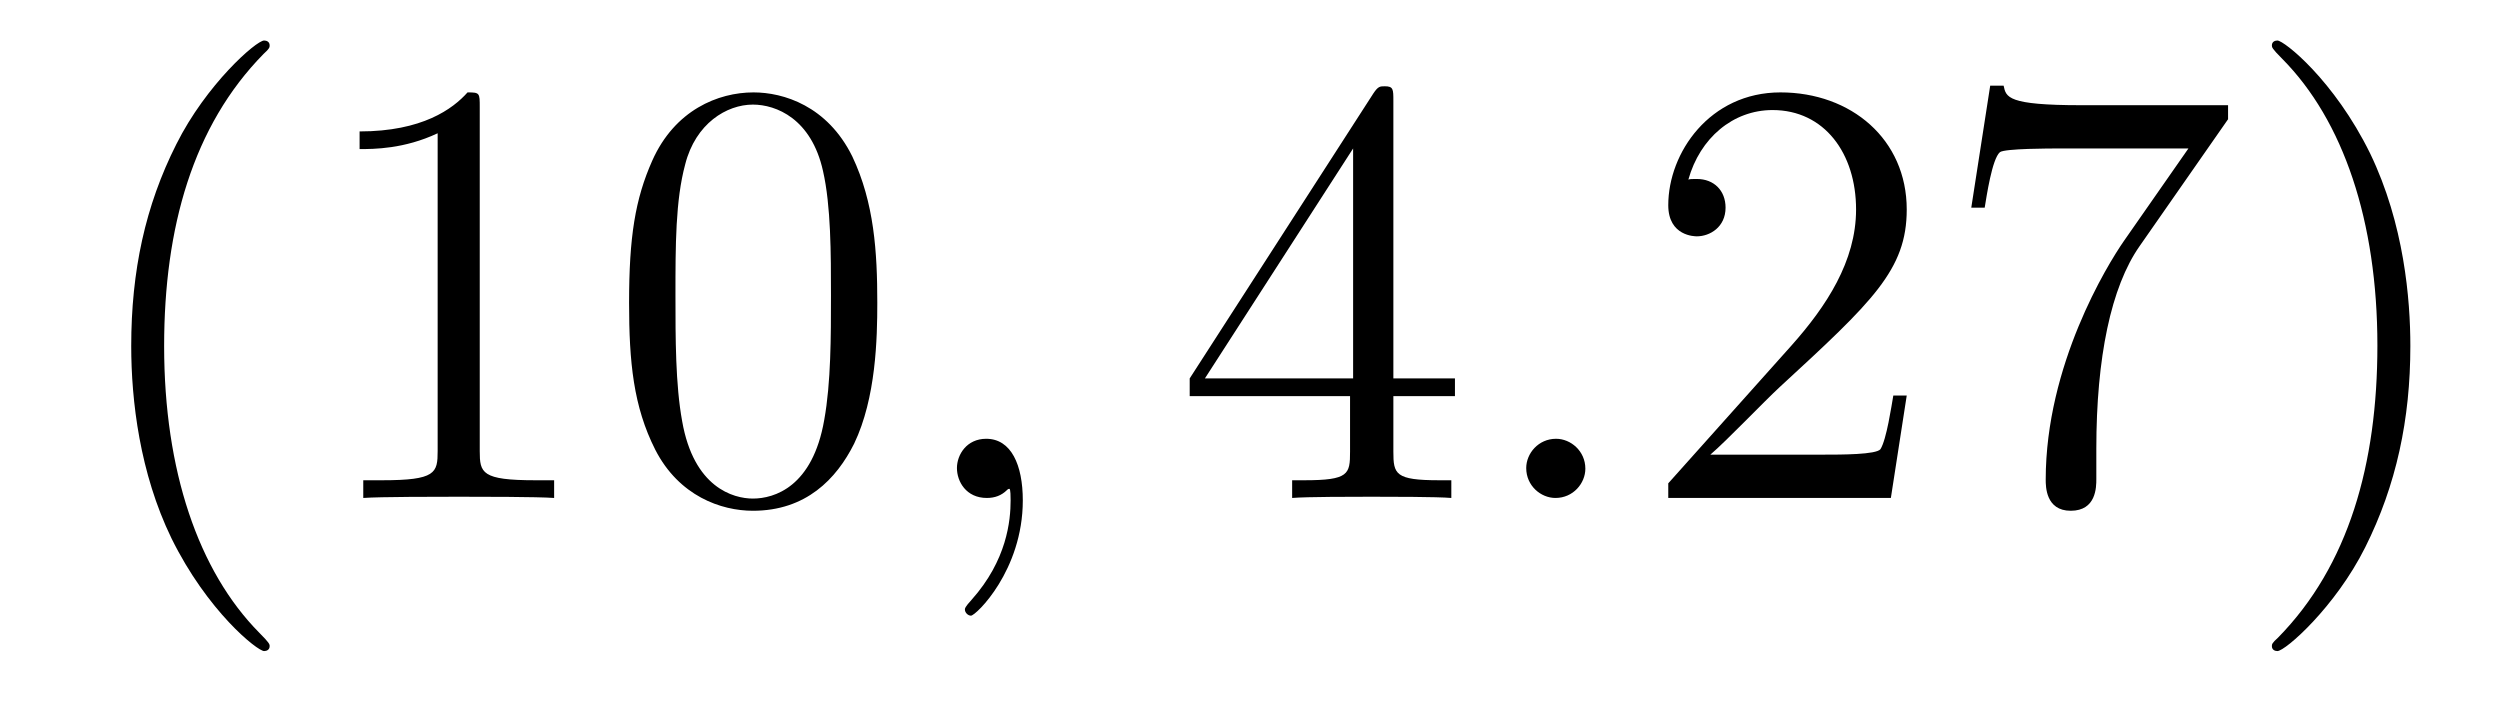 <?xml version='1.0' encoding='UTF-8'?>
<!-- This file was generated by dvisvgm 2.8.1 -->
<svg version='1.1' xmlns='http://www.w3.org/2000/svg' xmlns:xlink='http://www.w3.org/1999/xlink' width='49pt' height='14pt' viewBox='0 -14 49 14'>
<g id='page1'>
<g transform='matrix(1 0 0 -1 -127 650)'>
<path d='M132.285 651.335C132.285 651.371 132.285 651.395 132.082 651.598C130.887 652.806 130.217 654.778 130.217 657.217C130.217 659.536 130.779 661.532 132.166 662.943C132.285 663.05 132.285 663.074 132.285 663.11C132.285 663.182 132.225 663.206 132.177 663.206C132.022 663.206 131.042 662.345 130.456 661.173C129.847 659.966 129.572 658.687 129.572 657.217C129.572 656.152 129.739 654.73 130.36 653.451C131.066 652.017 132.046 651.239 132.177 651.239C132.225 651.239 132.285 651.263 132.285 651.335ZM136.403 661.902C136.403 662.178 136.403 662.189 136.164 662.189C135.877 661.867 135.279 661.424 134.048 661.424V661.078C134.323 661.078 134.92 661.078 135.578 661.388V655.16C135.578 654.73 135.542 654.587 134.49 654.587H134.12V654.24C134.442 654.264 135.602 654.264 135.996 654.264C136.391 654.264 137.538 654.264 137.861 654.24V654.587H137.491C136.439 654.587 136.403 654.73 136.403 655.16V661.902ZM144.195 658.065C144.195 659.058 144.135 660.026 143.705 660.934C143.215 661.927 142.354 662.189 141.769 662.189C141.075 662.189 140.226 661.843 139.784 660.851C139.449 660.097 139.33 659.356 139.33 658.065C139.33 656.906 139.414 656.033 139.844 655.184C140.31 654.276 141.135 653.989 141.757 653.989C142.797 653.989 143.394 654.611 143.741 655.304C144.171 656.2 144.195 657.372 144.195 658.065ZM141.757 654.228C141.374 654.228 140.597 654.443 140.37 655.746C140.239 656.463 140.239 657.372 140.239 658.209C140.239 659.189 140.239 660.073 140.43 660.779C140.633 661.58 141.243 661.95 141.757 661.95C142.211 661.95 142.904 661.675 143.131 660.648C143.287 659.966 143.287 659.022 143.287 658.209C143.287 657.408 143.287 656.499 143.155 655.77C142.928 654.455 142.175 654.228 141.757 654.228Z'/>
<path d='M147.047 654.192C147.047 654.886 146.82 655.4 146.33 655.4C145.948 655.4 145.756 655.089 145.756 654.826C145.756 654.563 145.936 654.24 146.342 654.24C146.498 654.24 146.629 654.288 146.737 654.395C146.76 654.419 146.773 654.419 146.784 654.419C146.808 654.419 146.808 654.252 146.808 654.192C146.808 653.798 146.737 653.021 146.043 652.244C145.912 652.1 145.912 652.076 145.912 652.053C145.912 651.993 145.972 651.933 146.031 651.933C146.127 651.933 147.047 652.818 147.047 654.192Z'/>
<path d='M154.31 662.022C154.31 662.249 154.31 662.309 154.143 662.309C154.047 662.309 154.011 662.309 153.916 662.166L150.318 656.583V656.236H153.461V655.148C153.461 654.706 153.438 654.587 152.565 654.587H152.326V654.24C152.601 654.264 153.545 654.264 153.88 654.264S155.171 654.264 155.446 654.24V654.587H155.207C154.346 654.587 154.31 654.706 154.31 655.148V656.236H155.517V656.583H154.31V662.022ZM153.521 661.09V656.583H150.616L153.521 661.09Z'/>
<path d='M158.073 654.814C158.073 655.16 157.786 655.4 157.499 655.4C157.153 655.4 156.914 655.113 156.914 654.826C156.914 654.479 157.2 654.24 157.487 654.24C157.834 654.24 158.073 654.527 158.073 654.814Z'/>
<path d='M164.372 656.248H164.109C164.073 656.045 163.977 655.387 163.857 655.196C163.774 655.089 163.092 655.089 162.734 655.089H160.523C160.845 655.364 161.574 656.129 161.885 656.416C163.702 658.089 164.372 658.711 164.372 659.894C164.372 661.269 163.284 662.189 161.897 662.189C160.511 662.189 159.698 661.006 159.698 659.978C159.698 659.368 160.224 659.368 160.259 659.368C160.511 659.368 160.821 659.547 160.821 659.93C160.821 660.265 160.594 660.492 160.259 660.492C160.152 660.492 160.128 660.492 160.092 660.48C160.319 661.293 160.965 661.843 161.742 661.843C162.758 661.843 163.379 660.994 163.379 659.894C163.379 658.878 162.794 657.993 162.113 657.228L159.698 654.527V654.24H164.061L164.372 656.248ZM170.67 661.663V661.938H167.789C166.343 661.938 166.319 662.094 166.271 662.321H166.008L165.637 659.93H165.9C165.936 660.145 166.044 660.887 166.199 661.018C166.295 661.09 167.191 661.09 167.359 661.09H169.893L168.626 659.273C168.303 658.807 167.096 656.846 167.096 654.599C167.096 654.467 167.096 653.989 167.586 653.989C168.088 653.989 168.088 654.455 168.088 654.611V655.208C168.088 656.989 168.375 658.376 168.937 659.177L170.67 661.663ZM174.243 657.217C174.243 658.125 174.123 659.607 173.454 660.994C172.749 662.428 171.768 663.206 171.637 663.206C171.589 663.206 171.529 663.182 171.529 663.11C171.529 663.074 171.529 663.05 171.732 662.847C172.928 661.64 173.597 659.667 173.597 657.228C173.597 654.909 173.035 652.913 171.649 651.502C171.529 651.395 171.529 651.371 171.529 651.335C171.529 651.263 171.589 651.239 171.637 651.239C171.792 651.239 172.772 652.1 173.358 653.272C173.968 654.491 174.243 655.782 174.243 657.217Z'/>
</g>
</g>
</svg>